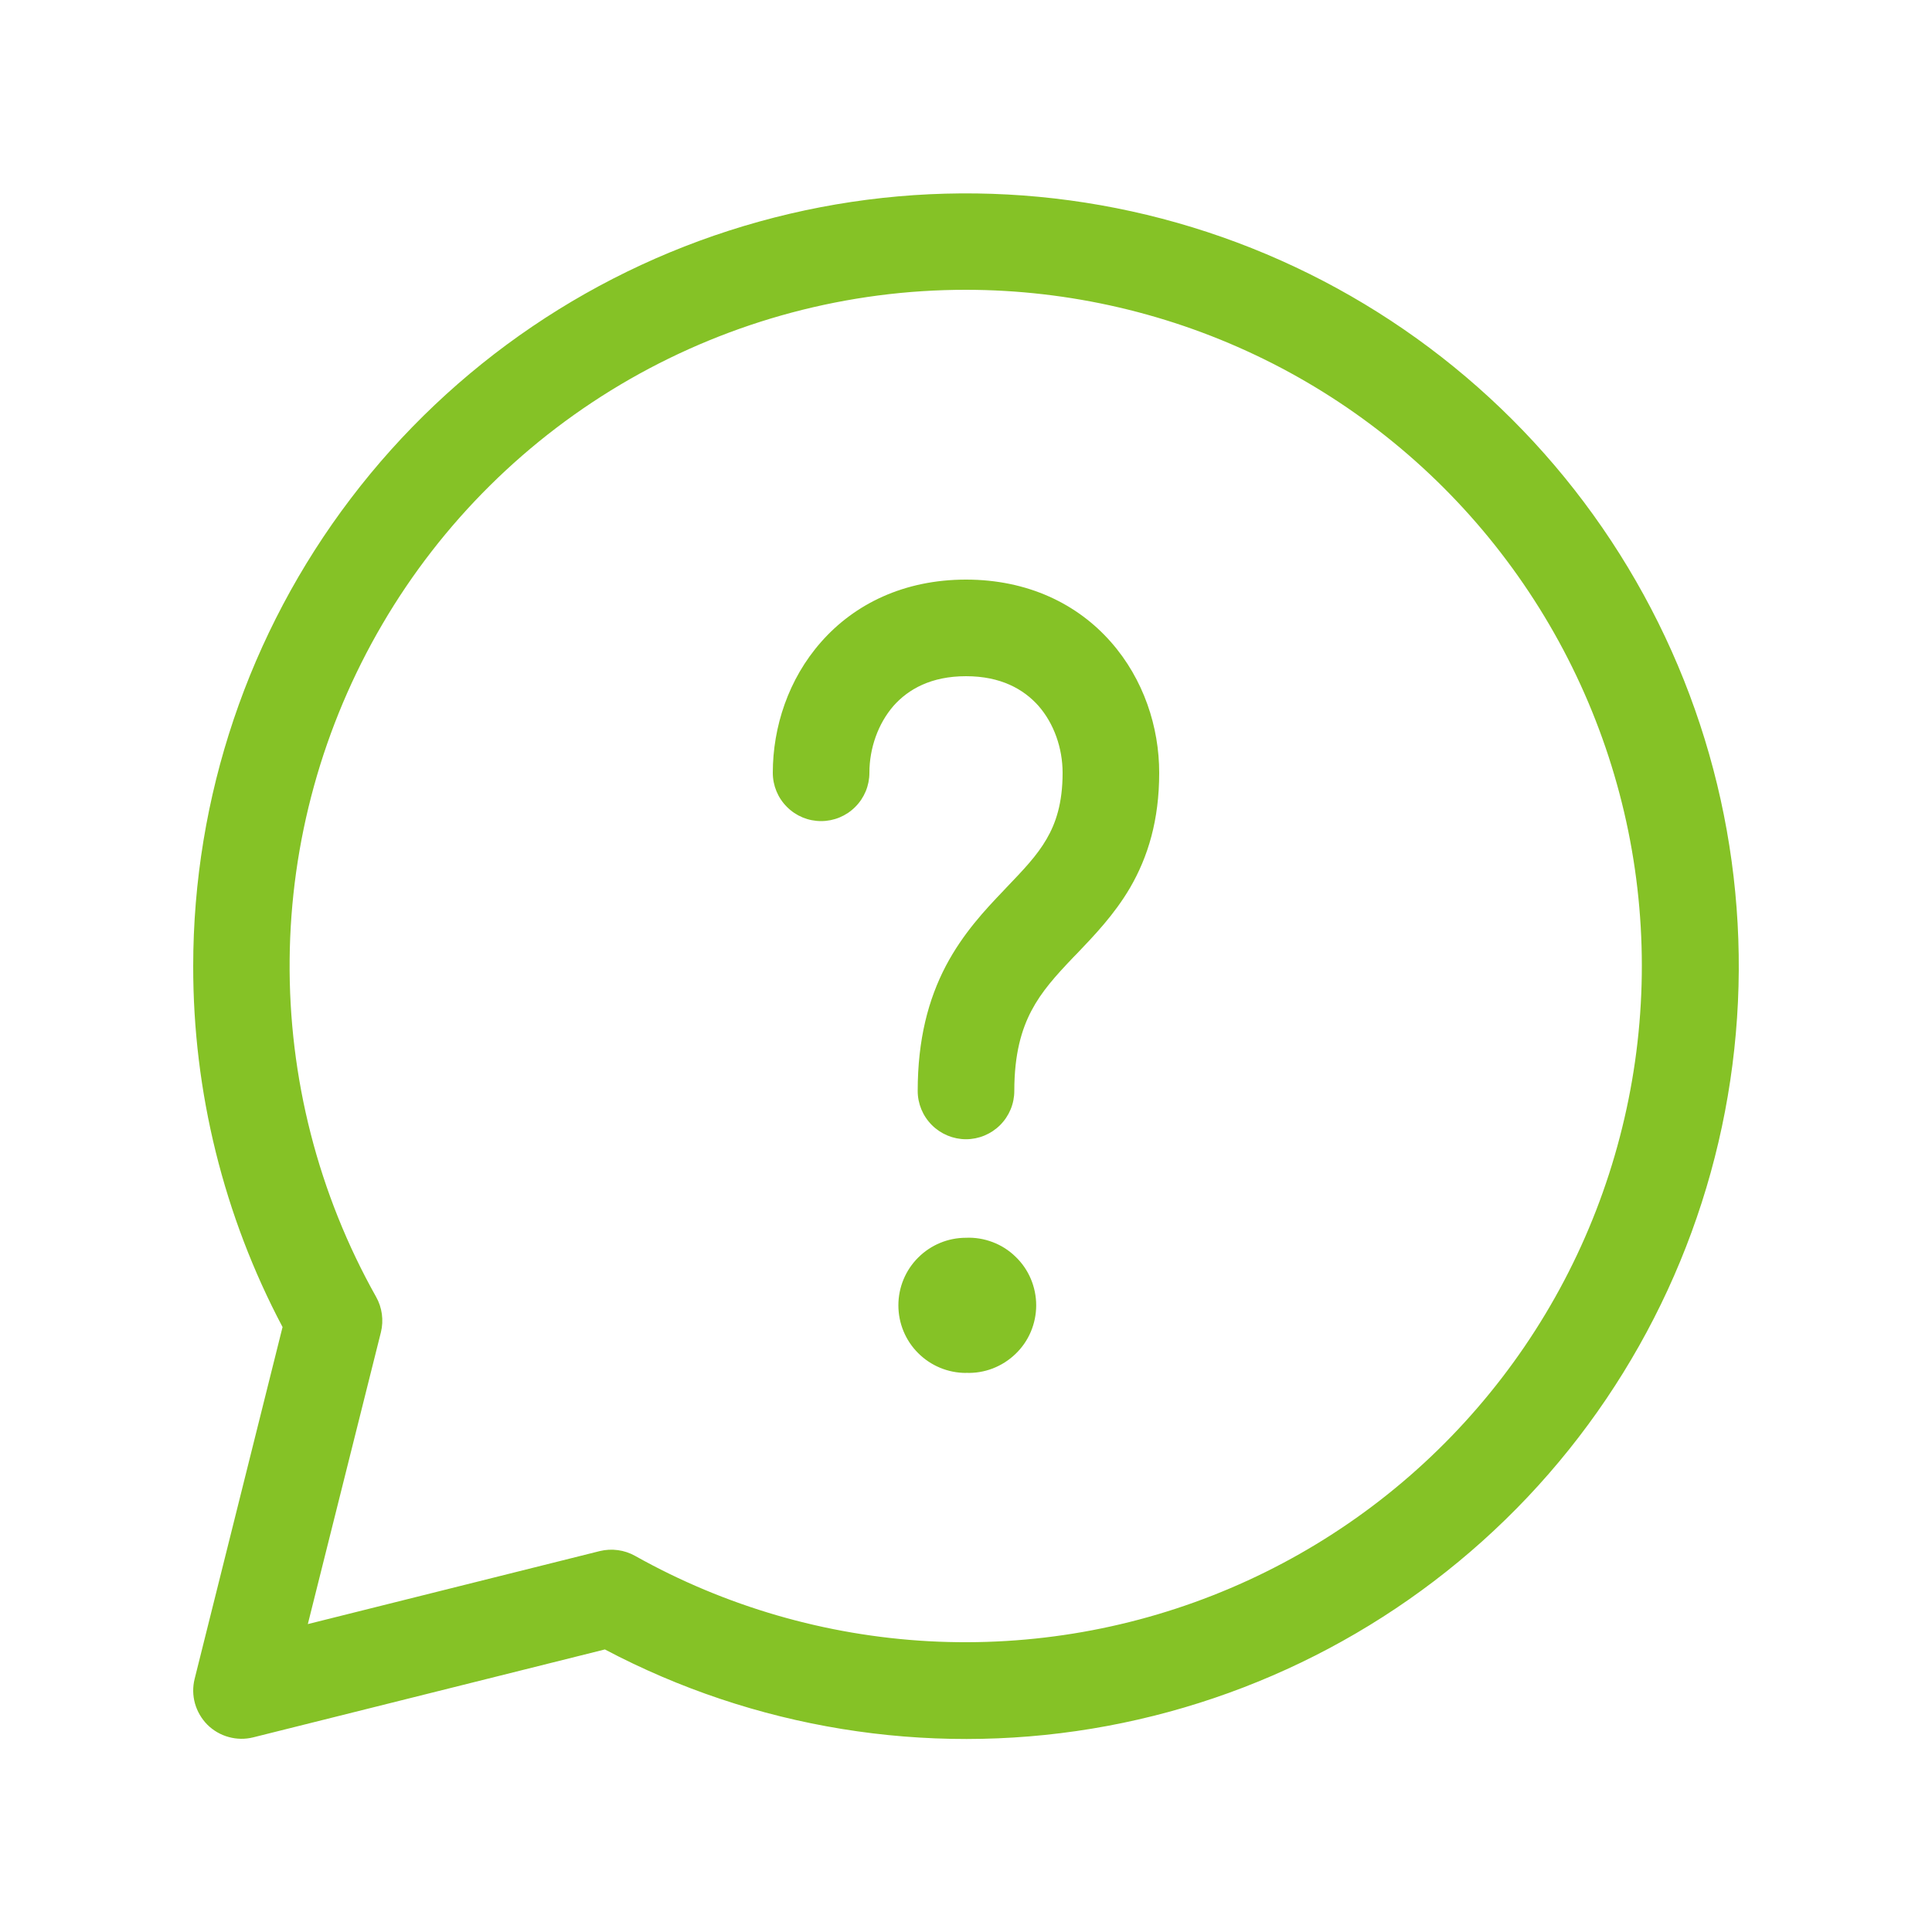 <svg width="24" height="24" viewBox="0 0 24 24" fill="none" xmlns="http://www.w3.org/2000/svg">
<path d="M11.1 8.768C10.908 8.989 10.8 9.294 10.8 9.6C10.8 9.759 10.737 9.912 10.624 10.024C10.512 10.137 10.359 10.2 10.2 10.2C10.041 10.2 9.888 10.137 9.776 10.024C9.663 9.912 9.6 9.759 9.6 9.6C9.6 9.032 9.793 8.436 10.2 7.975C10.616 7.502 11.232 7.2 12 7.2C12.768 7.2 13.384 7.502 13.8 7.975C14.207 8.437 14.4 9.031 14.4 9.6C14.4 10.188 14.261 10.644 14.038 11.028C13.842 11.363 13.586 11.628 13.384 11.84L13.333 11.892C13.11 12.126 12.938 12.317 12.812 12.557C12.692 12.786 12.6 13.089 12.6 13.552C12.6 13.711 12.537 13.863 12.424 13.976C12.312 14.088 12.159 14.152 12 14.152C11.841 14.152 11.688 14.088 11.576 13.976C11.463 13.863 11.4 13.711 11.4 13.552C11.4 12.913 11.532 12.415 11.749 12C11.962 11.595 12.241 11.299 12.467 11.063L12.493 11.035C12.719 10.799 12.88 10.631 13.001 10.423C13.115 10.227 13.2 9.98 13.2 9.6C13.2 9.294 13.093 8.988 12.9 8.768C12.716 8.561 12.432 8.4 12 8.4C11.568 8.4 11.284 8.561 11.1 8.768ZM12 17.054C12.113 17.059 12.226 17.04 12.331 17C12.437 16.959 12.533 16.898 12.614 16.82C12.696 16.742 12.761 16.648 12.805 16.544C12.849 16.44 12.872 16.328 12.872 16.215C12.872 16.102 12.849 15.99 12.805 15.886C12.761 15.782 12.696 15.688 12.614 15.61C12.533 15.531 12.437 15.47 12.331 15.43C12.226 15.39 12.113 15.371 12 15.376C11.777 15.376 11.564 15.464 11.406 15.622C11.248 15.779 11.16 15.993 11.16 16.215C11.16 16.438 11.248 16.652 11.406 16.809C11.564 16.967 11.777 17.055 12 17.055V17.054ZM2.4 12C2.401 9.902 3.088 7.862 4.358 6.192C5.627 4.522 7.409 3.314 9.43 2.753C11.452 2.191 13.601 2.307 15.55 3.083C17.499 3.859 19.141 5.252 20.223 7.049C21.306 8.846 21.77 10.948 21.544 13.033C21.319 15.119 20.417 17.073 18.976 18.598C17.534 20.122 15.633 21.132 13.564 21.474C11.494 21.816 9.369 21.47 7.514 20.49L3.146 21.582C3.046 21.607 2.941 21.606 2.841 21.578C2.741 21.551 2.65 21.498 2.576 21.425C2.503 21.351 2.45 21.26 2.422 21.161C2.394 21.061 2.393 20.955 2.418 20.855L3.51 16.485C2.779 15.104 2.398 13.563 2.4 12V12ZM12 3.6C10.534 3.599 9.094 3.983 7.822 4.711C6.55 5.44 5.49 6.489 4.75 7.754C4.009 9.019 3.611 10.456 3.598 11.922C3.584 13.387 3.954 14.832 4.672 16.11C4.747 16.243 4.768 16.401 4.732 16.549L3.824 20.175L7.451 19.268C7.599 19.232 7.757 19.253 7.89 19.328C9.01 19.956 10.259 20.318 11.54 20.388C12.822 20.457 14.103 20.232 15.284 19.729C16.465 19.227 17.516 18.46 18.354 17.488C19.193 16.517 19.798 15.366 20.122 14.124C20.447 12.882 20.483 11.582 20.227 10.324C19.97 9.066 19.429 7.884 18.645 6.868C17.861 5.851 16.854 5.028 15.702 4.462C14.55 3.896 13.284 3.601 12 3.6Z" fill="#85C226"/>
</svg>
